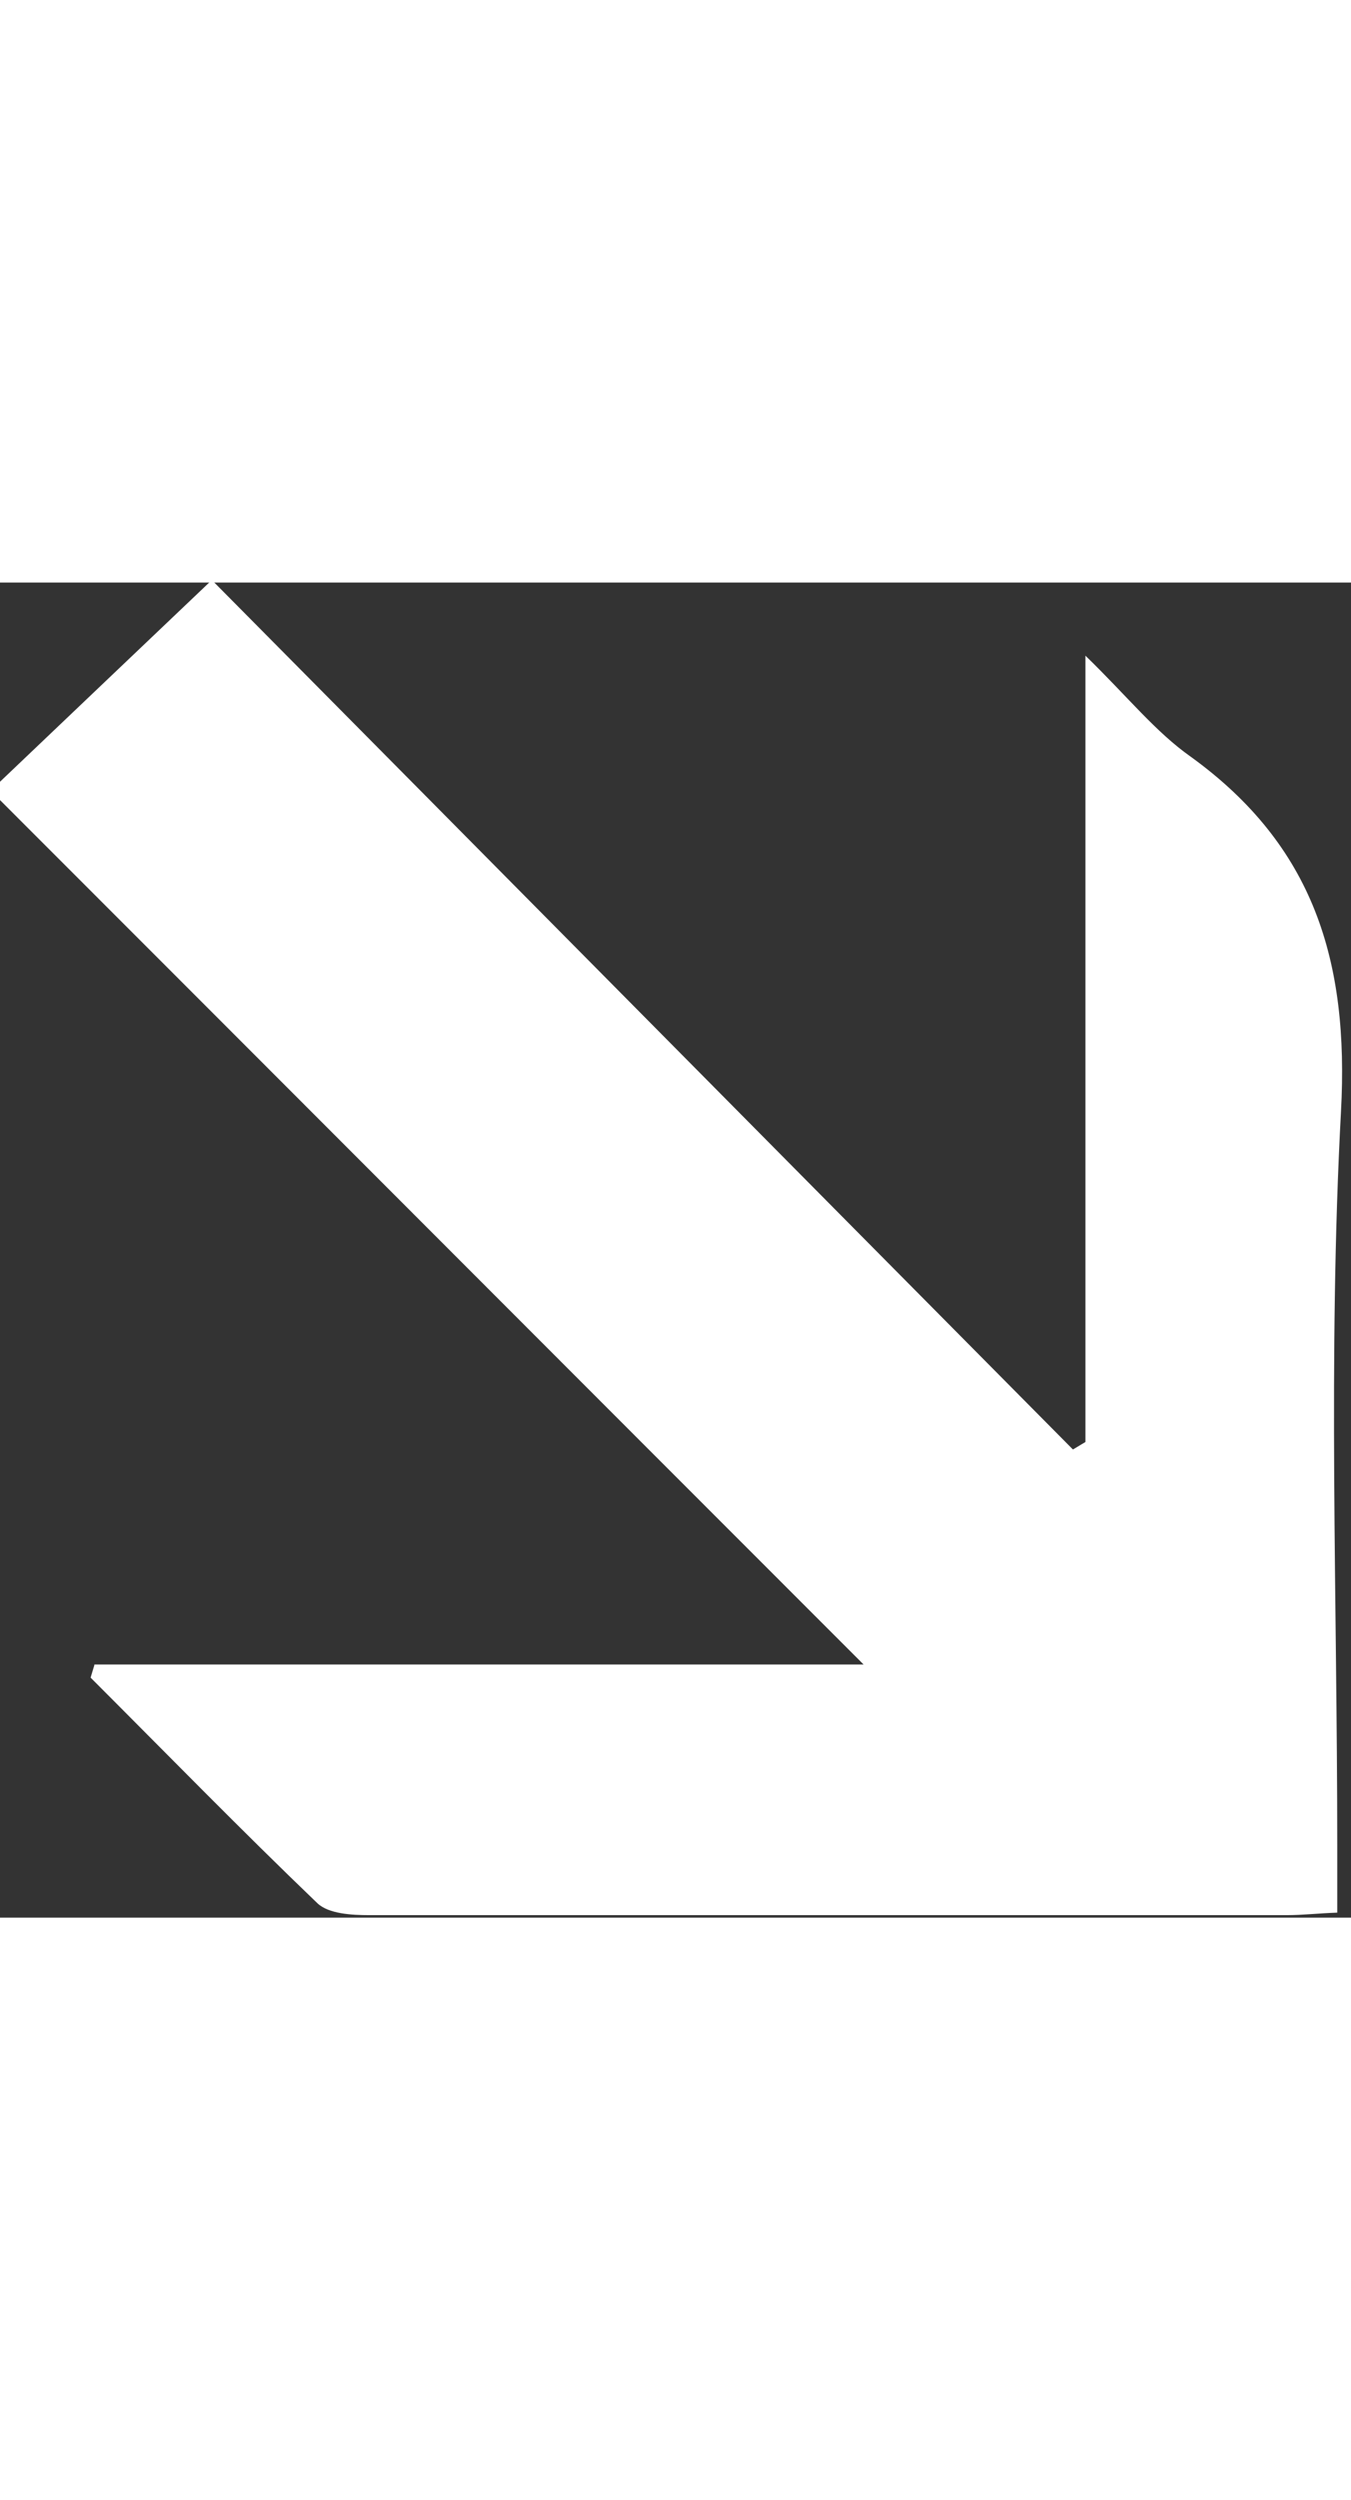 <?xml version="1.0" encoding="UTF-8"?>
<svg xmlns="http://www.w3.org/2000/svg" height="40" viewBox="32 28 21.62 21.36">
	<rect x="32" y="28" width="21.62" height="21.36" fill="#333333" stroke="none"/>
	<g>
		<path fill="#fff" d="M33.51,45.31h12.31c-4.7-4.7-9.33-9.34-13.97-13.98,1.23-1.17,2.34-2.23,3.54-3.37,4.51,4.55,9.14,9.23,13.78,13.91.07-.04.13-.08.2-.12v-12.58c.67.65,1.12,1.22,1.69,1.62,1.96,1.42,2.53,3.26,2.4,5.67-.21,3.9-.06,7.83-.06,11.74,0,.32,0,.65,0,1.08-.3.01-.55.04-.81.04-4.89,0-9.79,0-14.68,0-.28,0-.65-.02-.83-.19-1.23-1.18-2.42-2.4-3.63-3.61.02-.07.04-.13.06-.2Z"/>
	</g>
</svg>